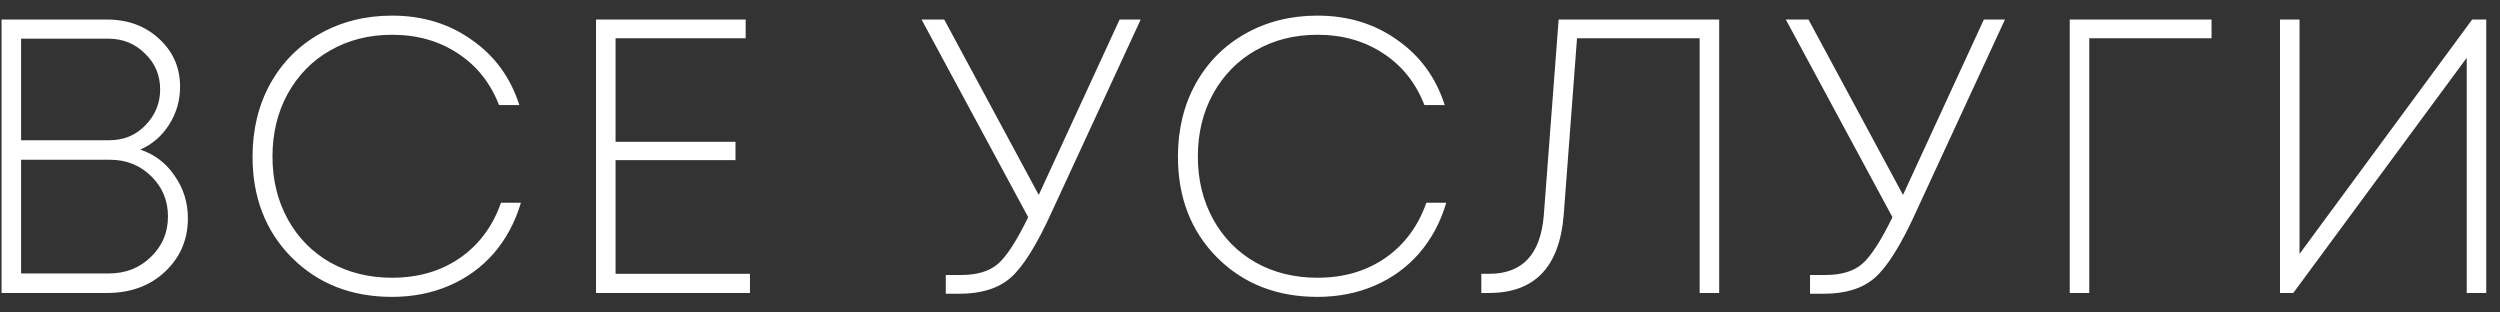 <?xml version="1.0" encoding="UTF-8"?> <svg xmlns="http://www.w3.org/2000/svg" width="128" height="16" viewBox="0 0 128 16" fill="none"><rect x="0" y="0" width="128" height="16" fill="#333333" stroke="none"/><path d="M7.18 7.66C7.913 7.9 8.5 8.347 8.94 9C9.393 9.64 9.62 10.367 9.62 11.18C9.62 12.26 9.233 13.167 8.46 13.9C7.687 14.633 6.693 15 5.48 15H0.08V1H5.46C6.553 1 7.453 1.333 8.16 2C8.867 2.653 9.22 3.467 9.22 4.44C9.22 5.147 9.033 5.793 8.66 6.38C8.287 6.967 7.793 7.393 7.18 7.66ZM5.54 1.98H1.08V7.18H5.6C6.333 7.18 6.947 6.927 7.44 6.42C7.947 5.9 8.2 5.287 8.2 4.58C8.2 3.847 7.94 3.233 7.42 2.74C6.913 2.233 6.287 1.98 5.54 1.98ZM5.58 14C6.433 14 7.147 13.72 7.72 13.16C8.307 12.6 8.6 11.907 8.6 11.08C8.6 10.267 8.313 9.58 7.74 9.02C7.167 8.46 6.467 8.18 5.64 8.18H1.08V14H5.58ZM20.071 15.2C17.991 15.2 16.278 14.527 14.931 13.18C13.598 11.833 12.931 10.113 12.931 8.02C12.931 6.633 13.231 5.393 13.831 4.3C14.444 3.193 15.298 2.333 16.391 1.72C17.484 1.107 18.711 0.8 20.071 0.8C21.631 0.8 22.991 1.213 24.151 2.04C25.324 2.853 26.138 3.967 26.591 5.38H25.551C25.111 4.247 24.411 3.367 23.451 2.74C22.491 2.1 21.364 1.78 20.071 1.78C18.898 1.78 17.844 2.047 16.911 2.58C15.991 3.1 15.264 3.84 14.731 4.8C14.211 5.747 13.951 6.82 13.951 8.02C13.951 9.207 14.211 10.273 14.731 11.22C15.251 12.167 15.978 12.907 16.911 13.44C17.844 13.96 18.898 14.22 20.071 14.22C21.404 14.22 22.558 13.887 23.531 13.22C24.518 12.54 25.224 11.593 25.651 10.38H26.671C26.378 11.367 25.918 12.227 25.291 12.96C24.664 13.68 23.904 14.233 23.011 14.62C22.118 15.007 21.138 15.2 20.071 15.2ZM31.517 14.02H38.398V15H30.517V1H38.178V1.96H31.517V7.26H37.657V8.2H31.517V14.02ZM57.324 1H58.404L53.864 10.82C53.09 12.527 52.384 13.66 51.744 14.22C51.117 14.767 50.244 15.04 49.124 15.04H48.424V14.08H49.204C50.017 14.08 50.644 13.893 51.084 13.52C51.524 13.147 52.044 12.347 52.644 11.12L47.184 1H48.344L53.184 9.98L57.324 1ZM67.45 15.2C65.37 15.2 63.657 14.527 62.31 13.18C60.977 11.833 60.31 10.113 60.31 8.02C60.31 6.633 60.61 5.393 61.21 4.3C61.823 3.193 62.677 2.333 63.77 1.72C64.863 1.107 66.09 0.8 67.45 0.8C69.01 0.8 70.37 1.213 71.53 2.04C72.703 2.853 73.517 3.967 73.97 5.38H72.93C72.49 4.247 71.79 3.367 70.83 2.74C69.87 2.1 68.743 1.78 67.45 1.78C66.277 1.78 65.223 2.047 64.29 2.58C63.37 3.1 62.643 3.84 62.11 4.8C61.59 5.747 61.33 6.82 61.33 8.02C61.33 9.207 61.59 10.273 62.11 11.22C62.63 12.167 63.357 12.907 64.29 13.44C65.223 13.96 66.277 14.22 67.45 14.22C68.783 14.22 69.937 13.887 70.91 13.22C71.897 12.54 72.603 11.593 73.03 10.38H74.05C73.757 11.367 73.297 12.227 72.67 12.96C72.043 13.68 71.283 14.233 70.39 14.62C69.497 15.007 68.517 15.2 67.45 15.2ZM79.802 1H88.022V15H87.022V1.96H80.743L80.062 11C79.849 13.667 78.576 15 76.243 15H75.843V14.02H76.243C77.949 14.02 78.882 13.02 79.043 11.02L79.802 1ZM101.574 1H102.654L98.114 10.82C97.34 12.527 96.634 13.66 95.994 14.22C95.367 14.767 94.494 15.04 93.374 15.04H92.674V14.08H93.454C94.267 14.08 94.894 13.893 95.334 13.52C95.774 13.147 96.294 12.347 96.894 11.12L91.434 1H92.594L97.434 9.98L101.574 1ZM113.231 1V1.96H106.971V15H105.971V1H113.231ZM126.576 1H127.296V15H126.296V2.96L117.416 15H116.736V1H117.736V13L126.576 1Z" fill="white"></path></svg> 